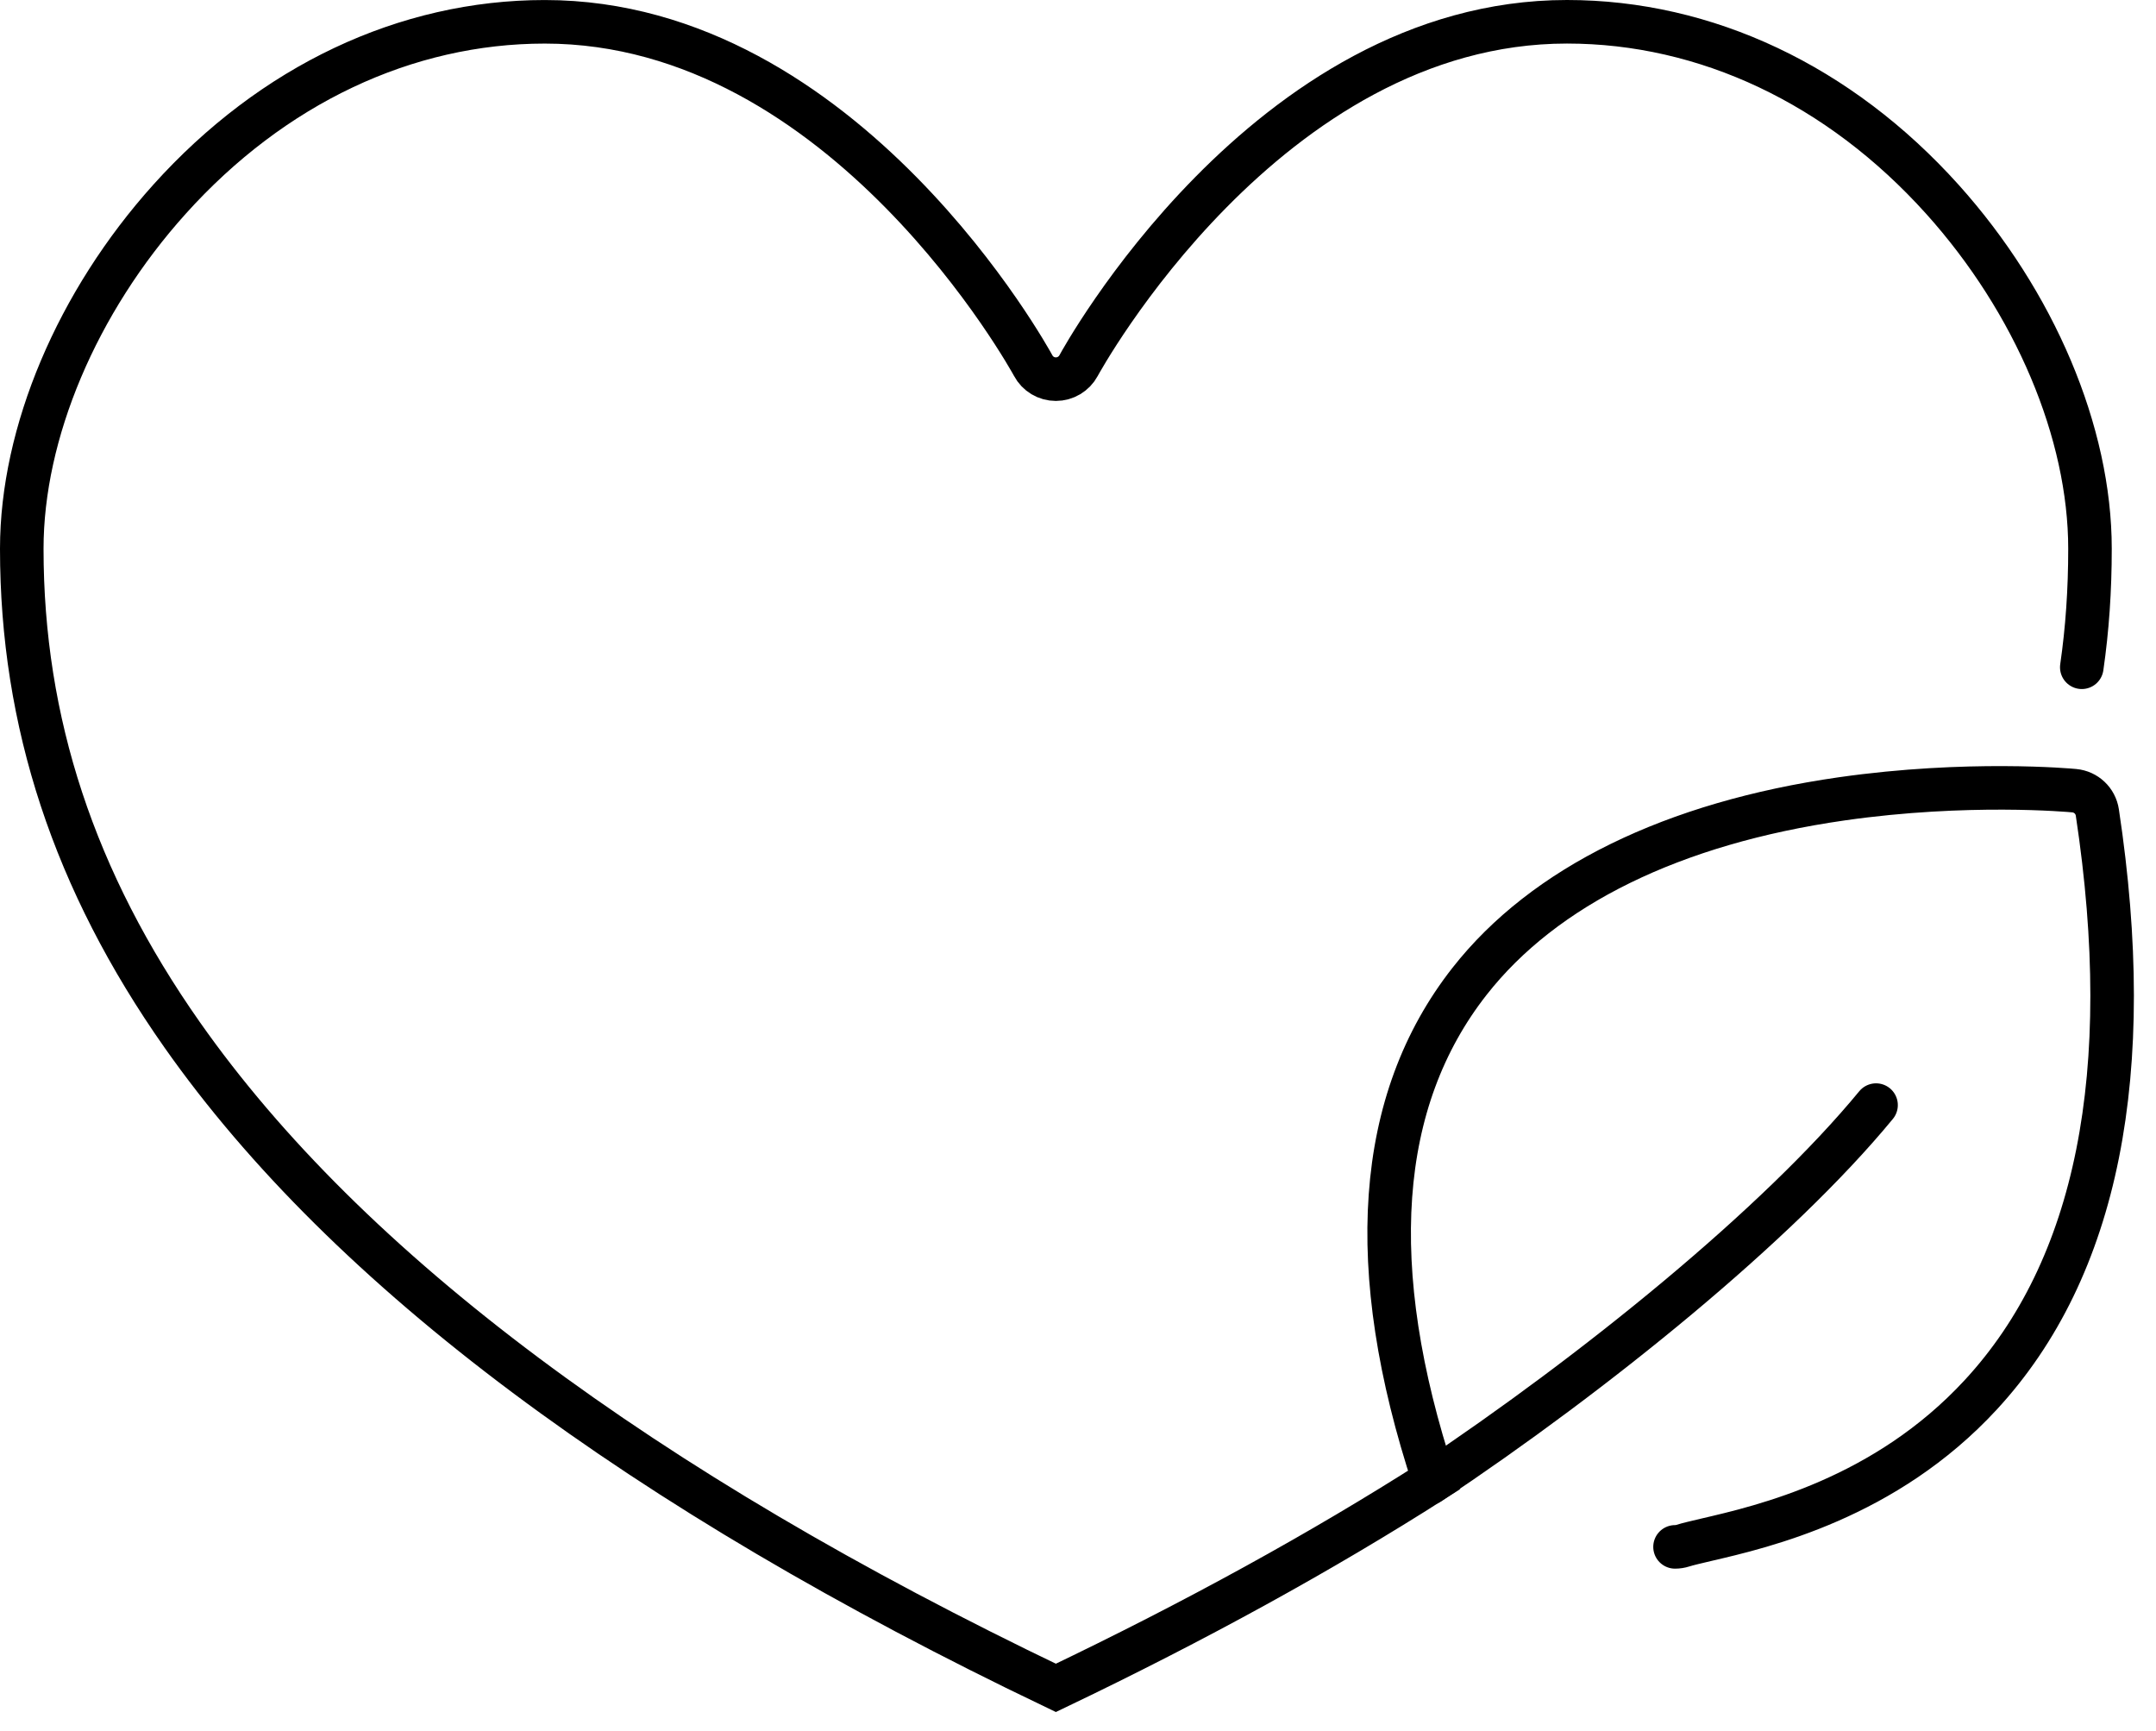 <svg xmlns="http://www.w3.org/2000/svg" width="71" height="57" viewBox="0 0 71 57" fill="none"><path d="M55.161 50.936C55.246 50.936 55.333 50.923 55.418 50.896C55.579 50.845 55.855 50.781 56.173 50.706C58.091 50.261 62.084 49.333 65.226 45.932C69.072 41.772 70.364 35.319 69.068 26.753C69.01 26.367 68.696 26.072 68.309 26.036C68.168 26.022 64.789 25.714 60.654 26.304C55.092 27.101 50.853 29.178 48.395 32.312C45.313 36.241 44.919 41.763 47.221 48.736C43.528 51.093 39.374 53.377 34.771 55.579C21.115 49.046 11.435 41.813 5.999 34.075C2.445 29.018 0.717 23.782 0.717 18.07C0.717 14.251 2.535 9.948 5.582 6.561C8.971 2.794 13.358 0.718 17.94 0.718C27.84 0.718 33.962 11.925 34.024 12.037C34.17 12.314 34.459 12.485 34.771 12.485C35.084 12.485 35.371 12.314 35.52 12.037C35.58 11.924 41.704 0.717 51.603 0.717C56.183 0.717 60.573 2.792 63.962 6.559C67.009 9.947 68.826 14.249 68.826 18.068C68.826 19.436 68.738 20.713 68.556 21.972" stroke="black" stroke-width="1.434" stroke-miterlimit="10" stroke-linecap="round"></path><path d="M61.781 36.389C58.538 40.329 52.526 45.2 47.062 48.841" stroke="black" stroke-width="1.434" stroke-miterlimit="10" stroke-linecap="round"></path></svg>
